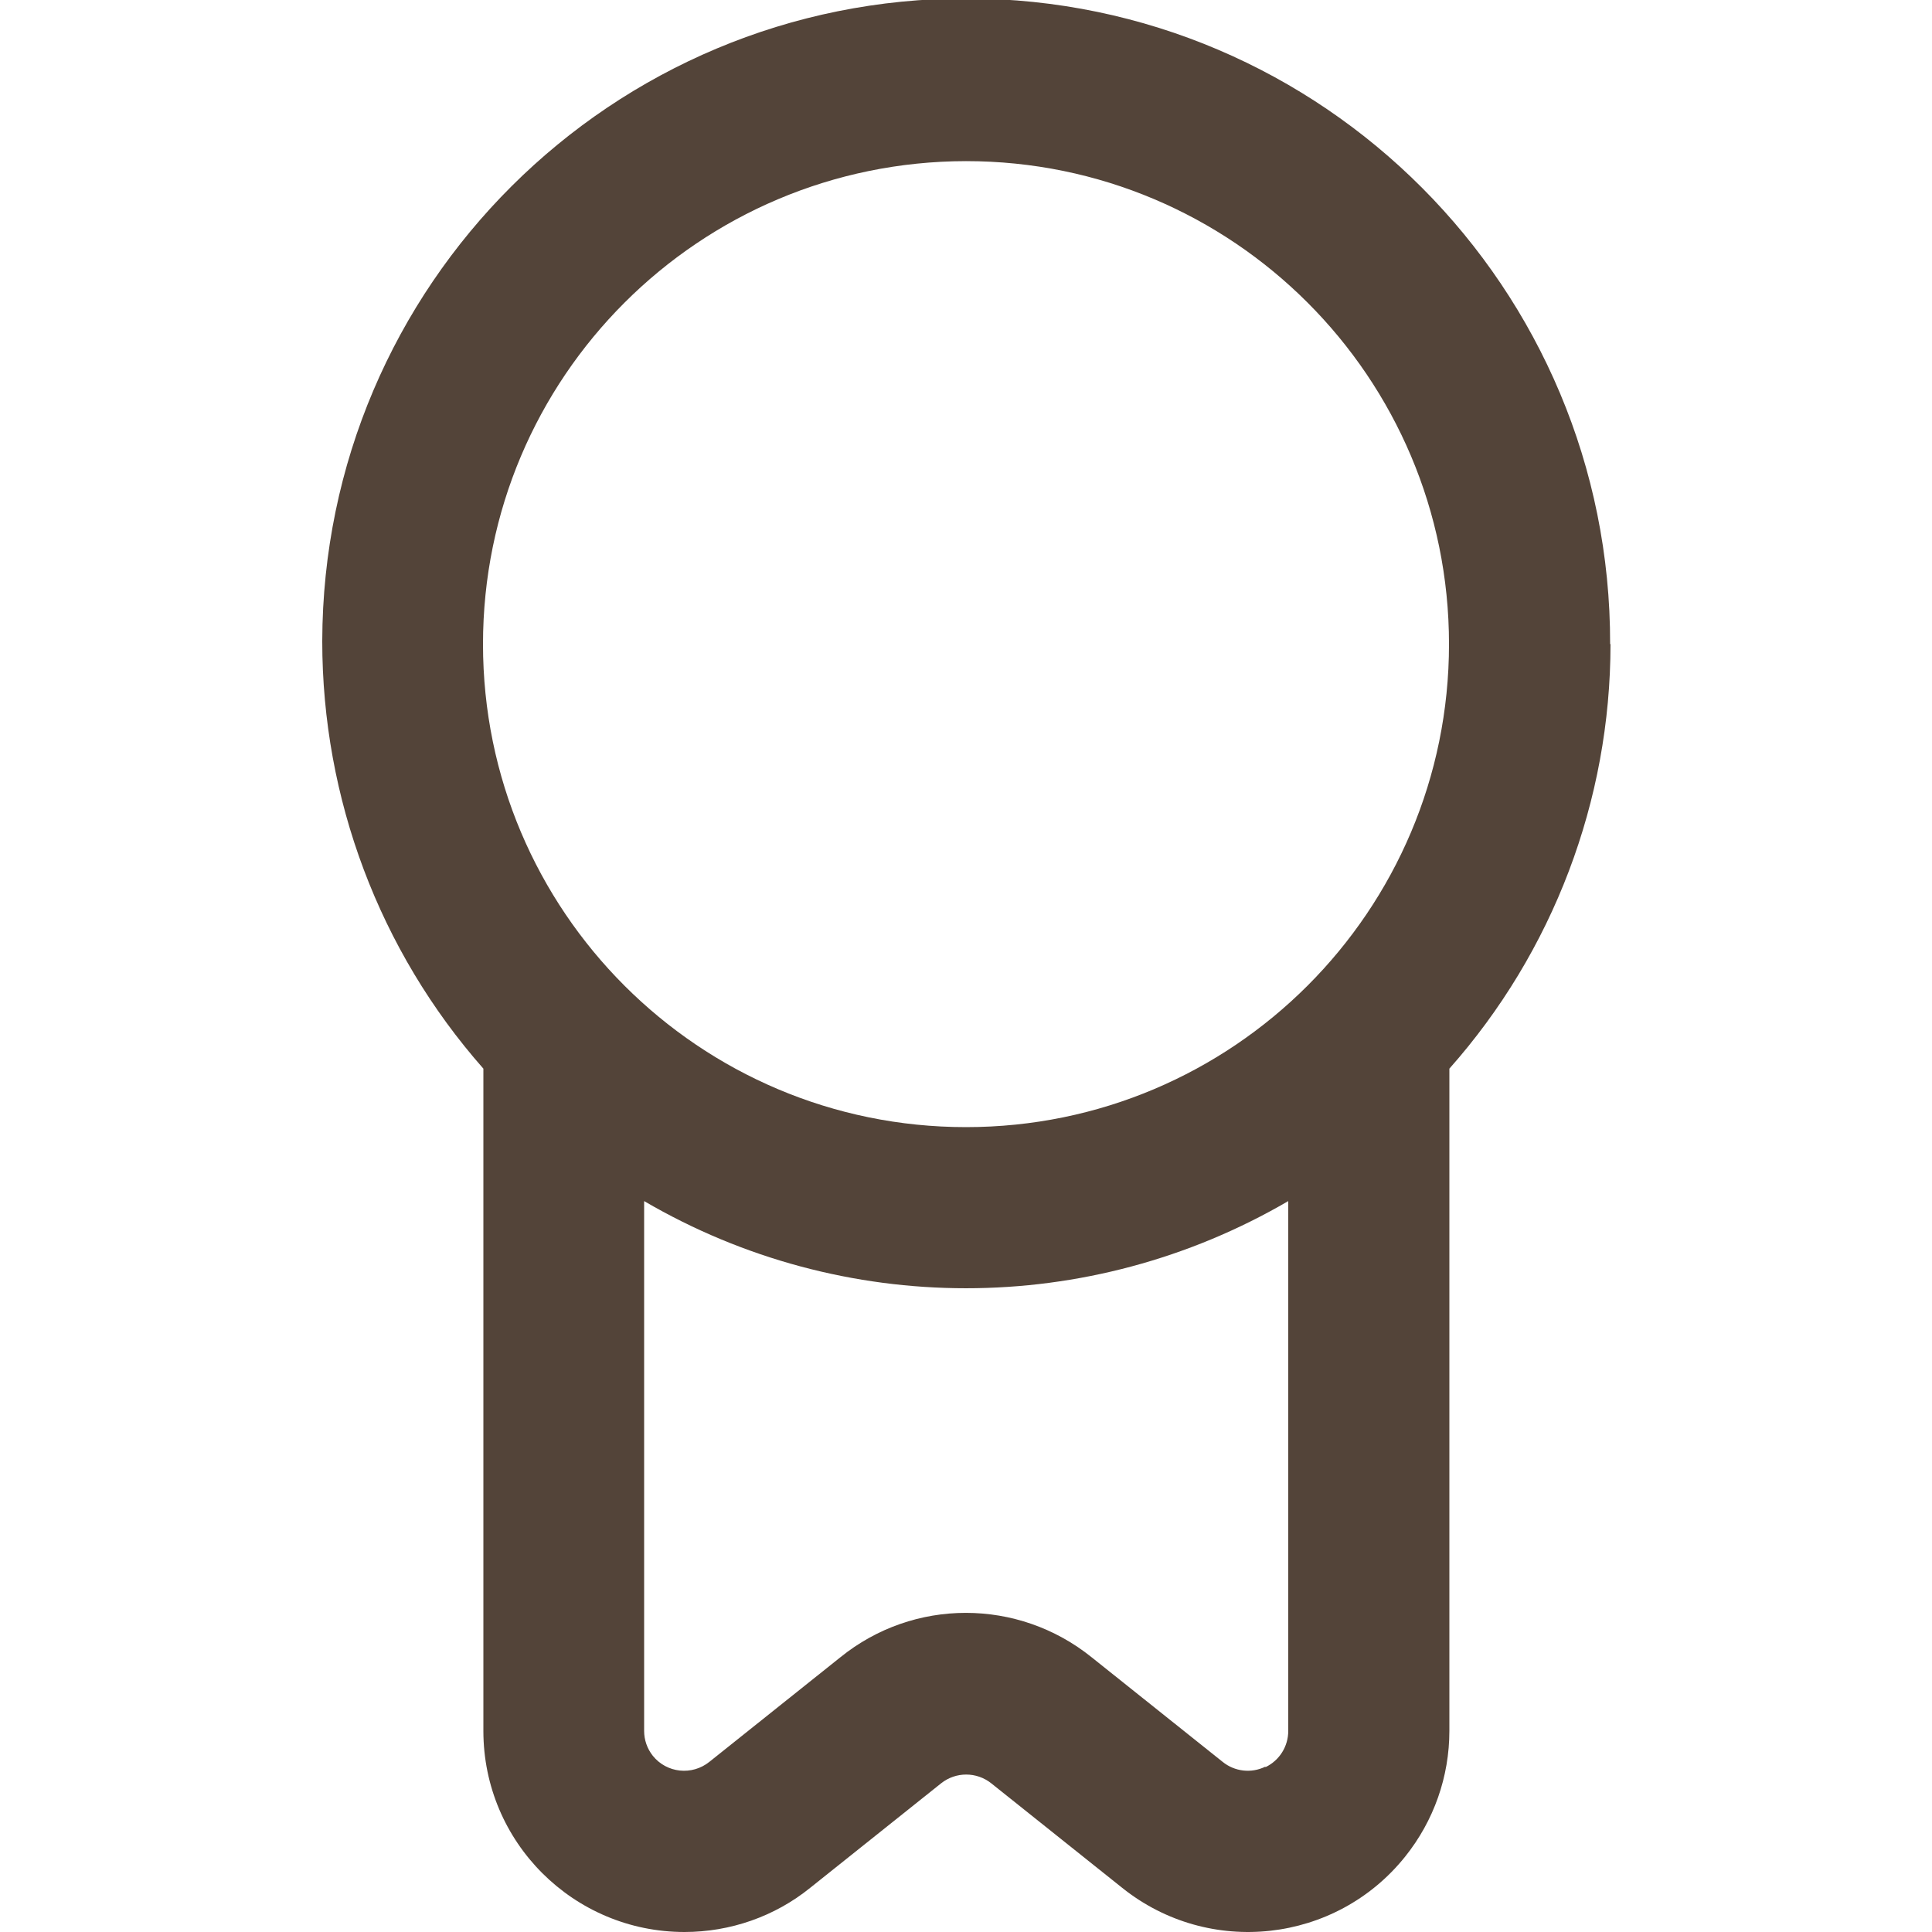<svg id="Layer_1" xmlns="http://www.w3.org/2000/svg" version="1.1" viewBox="0 0 512 512">
  
  <defs>
    <style>
      .st0 {
        fill: #534439;
      }
    </style>
  </defs>
  <path class="st0" d="M426.7,170.7C426.9,76.4,350.6-.2,256.4-.4c-94.3-.2-170.8,76-171,170.3,0,41.7,15.1,82,42.7,113.3v175.5c0,29.5,23.9,53.3,53.3,53.3,12.1,0,23.9-4.1,33.3-11.7l34.7-27.7c3.9-3.1,9.4-3.1,13.3,0l34.7,27.7c23,18.4,56.6,14.7,75-8.3,7.6-9.5,11.7-21.2,11.7-33.3v-175.5c27.5-31,42.7-71.1,42.7-112.5ZM256,42.7c70.7,0,128,57.3,128,128s-57.3,128-128,128-128-57.3-128-128c0-70.7,57.3-127.9,128-128ZM335.3,468.2c-3.7,1.8-8.1,1.3-11.3-1.3l-34.7-27.7c-19.5-15.7-47.2-15.7-66.6,0l-34.7,27.7c-4.6,3.7-11.3,3-15-1.6-1.5-1.9-2.3-4.2-2.3-6.6v-140.4c52.7,30.8,117.9,30.8,170.7,0v140.4c0,4.1-2.3,7.8-6,9.6Z"></path>
</svg>